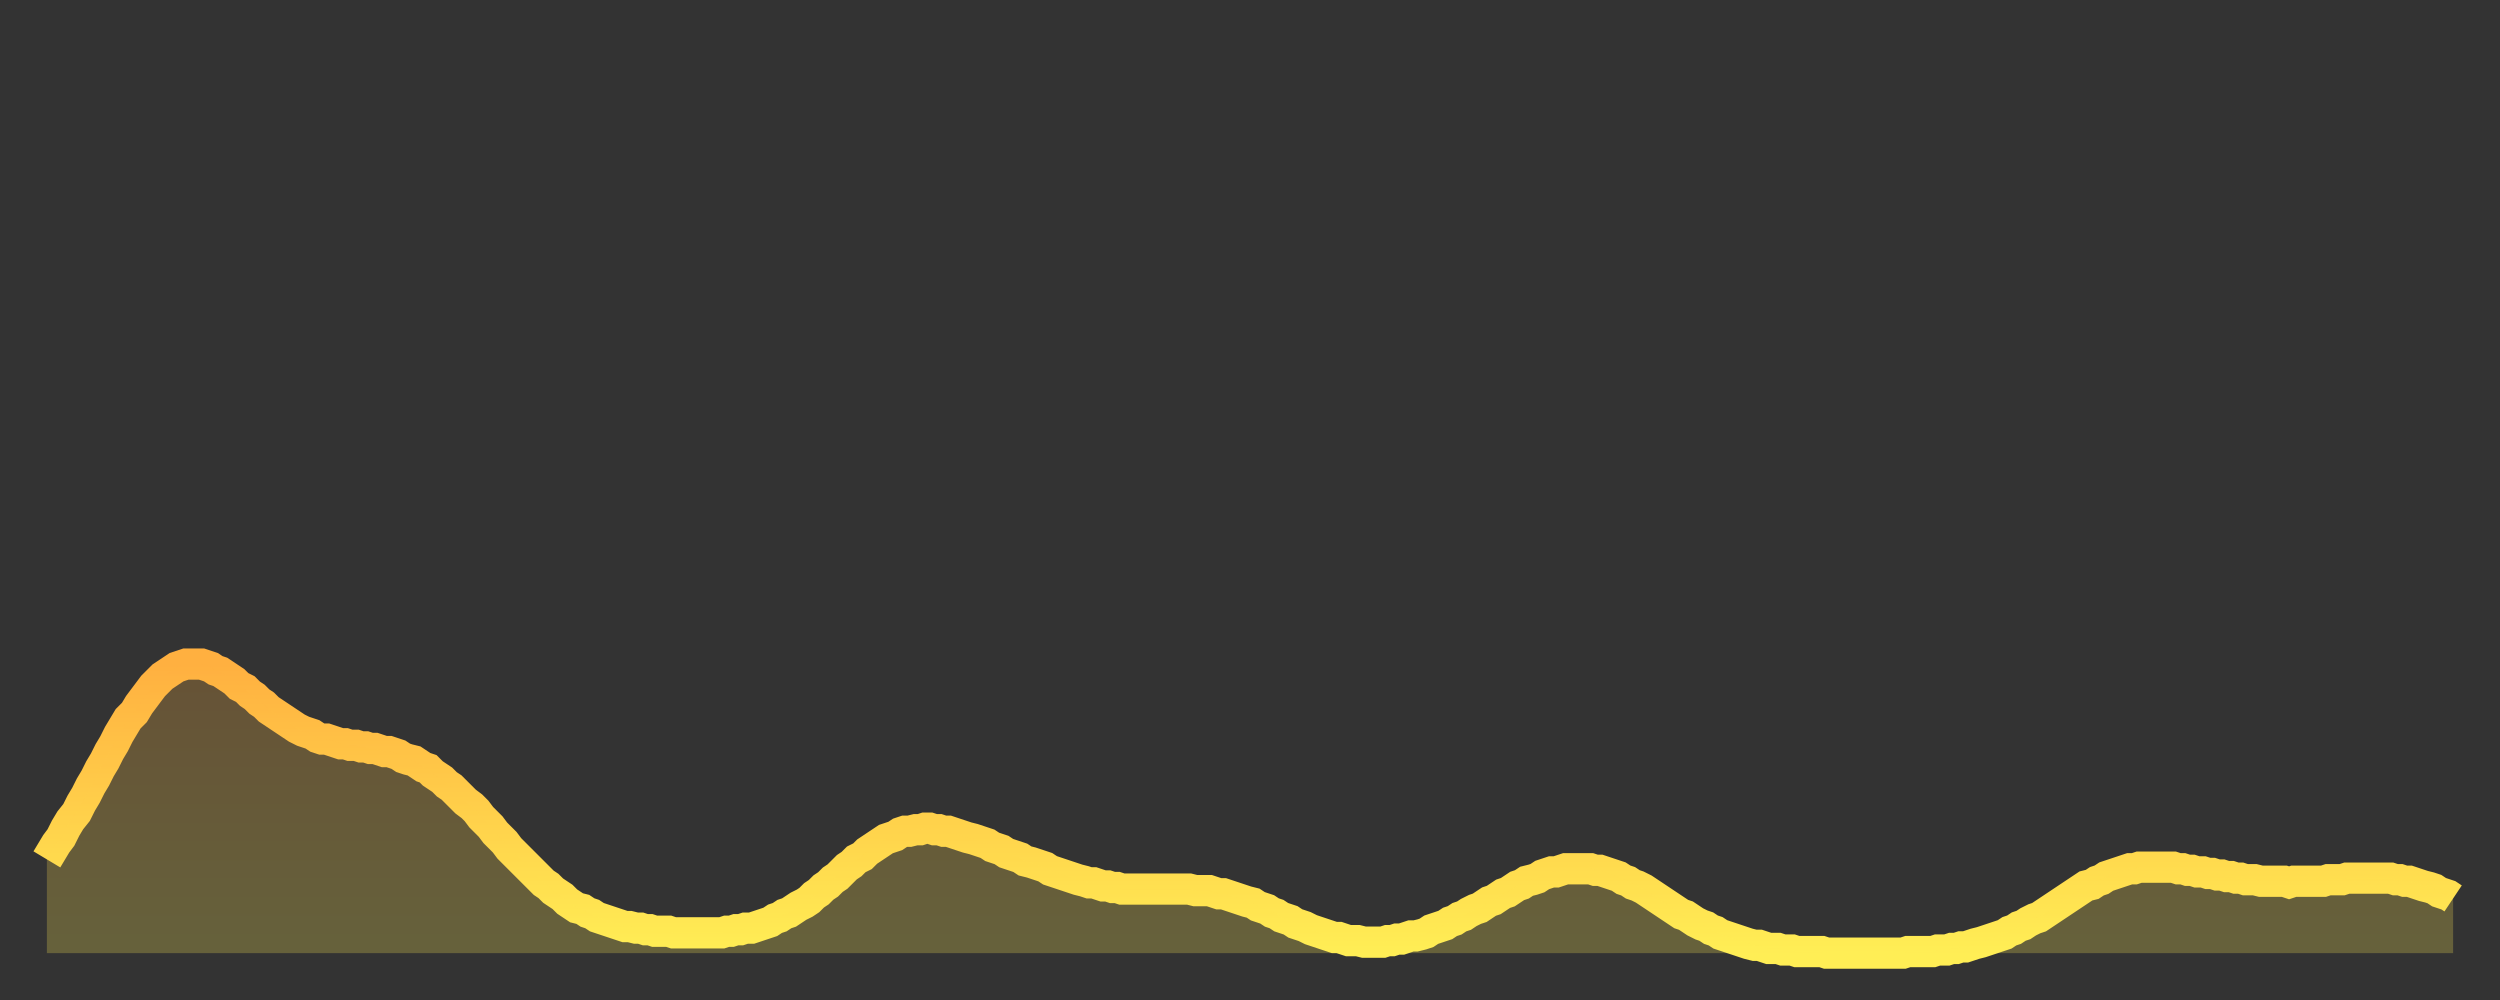 <?xml version="1.0" encoding="utf-8" ?>
<svg baseProfile="full" height="64" version="1.1" width="160" xmlns="http://www.w3.org/2000/svg" xmlns:ev="http://www.w3.org/2001/xml-events" xmlns:xlink="http://www.w3.org/1999/xlink"><rect width="100%" height="100%" fill="#333333" stroke="none"/><defs><linearGradient id="id1323550" x1="0" x2="0" y1="0" y2="1"><stop offset="0%" stop-color="#ffb040" /><stop offset="50%" stop-color="#ffcf4a" /><stop offset="100%" stop-color="#ffee55" /></linearGradient></defs><g transform="translate(3,3)"><g><path d="M 0.0 52.0 0.3 51.5 0.6 51.0 0.9 50.6 1.2 50.0 1.5 49.5 1.9 49.0 2.2 48.4 2.5 47.9 2.8 47.3 3.1 46.8 3.4 46.2 3.7 45.7 4.0 45.1 4.3 44.6 4.6 44.0 4.9 43.5 5.2 43.0 5.6 42.6 5.9 42.1 6.2 41.7 6.5 41.3 6.8 40.9 7.1 40.6 7.4 40.3 7.7 40.1 8.0 39.9 8.3 39.7 8.6 39.6 8.9 39.5 9.3 39.5 9.6 39.5 9.9 39.5 10.2 39.6 10.5 39.7 10.8 39.9 11.1 40.0 11.4 40.2 11.7 40.4 12.0 40.6 12.3 40.9 12.7 41.1 13.0 41.4 13.3 41.6 13.6 41.9 13.9 42.1 14.2 42.4 14.5 42.6 14.8 42.8 15.1 43.0 15.4 43.2 15.7 43.4 16.0 43.6 16.4 43.8 16.7 43.9 17.0 44.0 17.3 44.2 17.6 44.3 17.9 44.3 18.2 44.4 18.5 44.5 18.8 44.6 19.1 44.6 19.4 44.7 19.8 44.7 20.1 44.8 20.4 44.8 20.7 44.9 21.0 44.9 21.3 45.0 21.6 45.1 21.9 45.1 22.2 45.2 22.5 45.3 22.8 45.5 23.1 45.6 23.5 45.7 23.8 45.9 24.1 46.1 24.4 46.2 24.7 46.5 25.0 46.7 25.3 46.9 25.6 47.2 25.9 47.4 26.2 47.7 26.5 48.0 26.8 48.3 27.2 48.6 27.5 48.9 27.8 49.3 28.1 49.6 28.4 49.9 28.7 50.3 29.0 50.6 29.3 50.9 29.6 51.3 29.9 51.6 30.2 51.9 30.6 52.3 30.9 52.6 31.2 52.9 31.5 53.2 31.8 53.5 32.1 53.7 32.4 54.0 32.7 54.2 33.0 54.4 33.3 54.7 33.6 54.9 33.9 55.1 34.3 55.2 34.6 55.4 34.9 55.5 35.2 55.7 35.5 55.8 35.8 55.9 36.1 56.0 36.4 56.1 36.7 56.2 37.0 56.3 37.3 56.3 37.7 56.4 38.0 56.4 38.3 56.5 38.6 56.5 38.9 56.6 39.2 56.6 39.5 56.6 39.8 56.6 40.1 56.7 40.4 56.7 40.7 56.7 41.0 56.7 41.4 56.7 41.7 56.7 42.0 56.7 42.3 56.7 42.6 56.7 42.9 56.7 43.2 56.7 43.5 56.6 43.8 56.6 44.1 56.5 44.4 56.5 44.7 56.4 45.1 56.4 45.4 56.3 45.7 56.2 46.0 56.1 46.3 56.0 46.6 55.8 46.9 55.7 47.2 55.5 47.5 55.4 47.8 55.2 48.1 55.0 48.5 54.8 48.8 54.6 49.1 54.3 49.4 54.1 49.7 53.8 50.0 53.6 50.3 53.3 50.6 53.1 50.9 52.8 51.2 52.5 51.5 52.3 51.8 52.0 52.2 51.8 52.5 51.5 52.8 51.3 53.1 51.1 53.4 50.9 53.7 50.7 54.0 50.6 54.3 50.5 54.6 50.3 54.9 50.2 55.2 50.2 55.6 50.1 55.9 50.1 56.2 50.0 56.5 50.0 56.8 50.1 57.1 50.1 57.4 50.2 57.7 50.2 58.0 50.3 58.3 50.4 58.6 50.5 58.9 50.6 59.3 50.7 59.6 50.8 59.9 50.9 60.2 51.0 60.5 51.2 60.8 51.3 61.1 51.4 61.4 51.6 61.7 51.7 62.0 51.8 62.3 51.9 62.6 52.1 63.0 52.2 63.3 52.3 63.6 52.4 63.9 52.5 64.2 52.7 64.5 52.8 64.8 52.9 65.1 53.0 65.4 53.1 65.7 53.2 66.0 53.3 66.4 53.4 66.7 53.5 67.0 53.5 67.3 53.6 67.6 53.7 67.9 53.7 68.2 53.8 68.5 53.8 68.8 53.9 69.1 53.9 69.4 53.9 69.7 53.9 70.1 53.9 70.4 53.9 70.7 53.9 71.0 53.9 71.3 53.9 71.6 53.9 71.9 53.9 72.2 53.9 72.5 53.9 72.8 53.9 73.1 53.9 73.5 54.0 73.8 54.0 74.1 54.0 74.4 54.0 74.7 54.1 75.0 54.2 75.3 54.2 75.6 54.3 75.9 54.4 76.2 54.5 76.5 54.6 76.8 54.7 77.2 54.8 77.5 55.0 77.8 55.1 78.1 55.2 78.4 55.4 78.7 55.5 79.0 55.7 79.3 55.8 79.6 55.9 79.9 56.1 80.2 56.2 80.5 56.3 80.9 56.5 81.2 56.6 81.5 56.7 81.8 56.8 82.1 56.9 82.4 57.0 82.7 57.0 83.0 57.1 83.3 57.2 83.6 57.2 83.9 57.2 84.3 57.3 84.6 57.3 84.9 57.3 85.2 57.3 85.5 57.3 85.8 57.2 86.1 57.2 86.4 57.1 86.7 57.1 87.0 57.0 87.3 56.9 87.6 56.9 88.0 56.8 88.3 56.7 88.6 56.5 88.9 56.4 89.2 56.3 89.5 56.2 89.8 56.0 90.1 55.9 90.4 55.7 90.7 55.6 91.0 55.4 91.4 55.2 91.7 55.1 92.0 54.9 92.3 54.7 92.6 54.6 92.9 54.4 93.2 54.2 93.5 54.1 93.8 53.9 94.1 53.7 94.4 53.6 94.7 53.4 95.1 53.3 95.4 53.2 95.7 53.0 96.0 52.9 96.3 52.8 96.6 52.8 96.9 52.7 97.2 52.6 97.5 52.6 97.8 52.6 98.1 52.6 98.4 52.6 98.8 52.6 99.1 52.7 99.4 52.7 99.7 52.8 100.0 52.9 100.3 53.0 100.6 53.1 100.9 53.3 101.2 53.4 101.5 53.6 101.8 53.7 102.2 53.9 102.5 54.1 102.8 54.3 103.1 54.5 103.4 54.7 103.7 54.9 104.0 55.1 104.3 55.3 104.6 55.5 104.9 55.6 105.2 55.8 105.5 56.0 105.9 56.2 106.2 56.3 106.5 56.5 106.8 56.6 107.1 56.8 107.4 56.9 107.7 57.0 108.0 57.1 108.3 57.2 108.6 57.3 108.9 57.4 109.3 57.5 109.6 57.5 109.9 57.6 110.2 57.7 110.5 57.7 110.8 57.7 111.1 57.8 111.4 57.8 111.7 57.8 112.0 57.9 112.3 57.9 112.6 57.9 113.0 57.9 113.3 57.9 113.6 57.9 113.9 58.0 114.2 58.0 114.5 58.0 114.8 58.0 115.1 58.0 115.4 58.0 115.7 58.0 116.0 58.0 116.3 58.0 116.7 58.0 117.0 58.0 117.3 58.0 117.6 58.0 117.9 58.0 118.2 58.0 118.5 58.0 118.8 58.0 119.1 57.9 119.4 57.9 119.7 57.9 120.1 57.9 120.4 57.9 120.7 57.9 121.0 57.8 121.3 57.8 121.6 57.8 121.9 57.7 122.2 57.7 122.5 57.6 122.8 57.6 123.1 57.5 123.4 57.4 123.8 57.3 124.1 57.2 124.4 57.1 124.7 57.0 125.0 56.9 125.3 56.8 125.6 56.6 125.9 56.5 126.2 56.3 126.5 56.2 126.8 56.0 127.2 55.8 127.5 55.7 127.8 55.5 128.1 55.3 128.4 55.1 128.7 54.9 129.0 54.7 129.3 54.5 129.6 54.3 129.9 54.1 130.2 53.9 130.5 53.7 130.9 53.6 131.2 53.4 131.5 53.3 131.8 53.1 132.1 53.0 132.4 52.9 132.7 52.8 133.0 52.7 133.3 52.6 133.6 52.6 133.9 52.5 134.2 52.5 134.6 52.5 134.9 52.5 135.2 52.5 135.5 52.5 135.8 52.5 136.1 52.5 136.4 52.6 136.7 52.6 137.0 52.7 137.3 52.7 137.6 52.8 138.0 52.8 138.3 52.9 138.6 52.9 138.9 53.0 139.2 53.0 139.5 53.1 139.8 53.1 140.1 53.2 140.4 53.2 140.7 53.3 141.0 53.3 141.3 53.3 141.7 53.4 142.0 53.4 142.3 53.4 142.6 53.4 142.9 53.4 143.2 53.4 143.5 53.5 143.8 53.4 144.1 53.4 144.4 53.4 144.7 53.4 145.1 53.4 145.4 53.4 145.7 53.4 146.0 53.3 146.3 53.3 146.6 53.3 146.9 53.3 147.2 53.2 147.5 53.2 147.8 53.2 148.1 53.2 148.4 53.2 148.8 53.2 149.1 53.2 149.4 53.2 149.7 53.2 150.0 53.2 150.3 53.3 150.6 53.3 150.9 53.4 151.2 53.4 151.5 53.5 151.8 53.6 152.1 53.7 152.5 53.8 152.8 53.9 153.1 54.1 153.4 54.2 153.7 54.3 154.0 54.5" fill="none" id="graph-curve" opacity="1" stroke="url(#id1323550)" stroke-width="2" /><path d="M 0 58 L 0.0 52.0 0.3 51.5 0.6 51.0 0.9 50.6 1.2 50.0 1.5 49.5 1.9 49.0 2.2 48.4 2.5 47.9 2.8 47.3 3.1 46.8 3.4 46.2 3.7 45.7 4.0 45.1 4.3 44.6 4.6 44.0 4.9 43.5 5.2 43.0 5.6 42.6 5.9 42.1 6.2 41.7 6.5 41.3 6.8 40.9 7.1 40.6 7.4 40.3 7.7 40.1 8.0 39.9 8.3 39.7 8.6 39.6 8.9 39.5 9.3 39.5 9.6 39.5 9.9 39.5 10.2 39.6 10.5 39.7 10.8 39.9 11.1 40.0 11.4 40.2 11.7 40.4 12.0 40.6 12.3 40.9 12.7 41.1 13.0 41.4 13.3 41.6 13.6 41.9 13.9 42.1 14.2 42.4 14.5 42.6 14.8 42.8 15.1 43.0 15.4 43.2 15.7 43.4 16.0 43.6 16.4 43.8 16.7 43.9 17.0 44.0 17.3 44.2 17.6 44.3 17.9 44.3 18.2 44.4 18.5 44.5 18.8 44.6 19.1 44.6 19.4 44.7 19.8 44.7 20.1 44.8 20.4 44.8 20.7 44.9 21.0 44.9 21.3 45.0 21.6 45.1 21.9 45.1 22.2 45.2 22.5 45.3 22.8 45.5 23.1 45.6 23.5 45.7 23.8 45.9 24.1 46.1 24.4 46.2 24.7 46.5 25.0 46.7 25.3 46.9 25.6 47.2 25.9 47.4 26.2 47.7 26.5 48.0 26.8 48.3 27.2 48.6 27.5 48.9 27.8 49.3 28.1 49.6 28.4 49.9 28.7 50.3 29.0 50.6 29.3 50.9 29.6 51.3 29.9 51.6 30.2 51.9 30.6 52.3 30.9 52.6 31.2 52.9 31.5 53.2 31.8 53.5 32.1 53.7 32.4 54.0 32.7 54.2 33.0 54.4 33.3 54.7 33.6 54.9 33.9 55.1 34.3 55.2 34.6 55.4 34.9 55.5 35.2 55.7 35.5 55.8 35.8 55.9 36.1 56.0 36.4 56.1 36.7 56.2 37.0 56.3 37.3 56.3 37.7 56.4 38.0 56.4 38.3 56.5 38.6 56.5 38.9 56.6 39.2 56.6 39.5 56.6 39.8 56.6 40.1 56.7 40.4 56.7 40.7 56.7 41.0 56.7 41.4 56.7 41.7 56.7 42.0 56.7 42.3 56.7 42.6 56.7 42.9 56.7 43.2 56.7 43.5 56.6 43.8 56.6 44.1 56.5 44.4 56.5 44.7 56.4 45.1 56.4 45.4 56.3 45.7 56.2 46.0 56.1 46.3 56.0 46.6 55.8 46.9 55.7 47.2 55.5 47.5 55.4 47.8 55.2 48.1 55.0 48.5 54.8 48.8 54.6 49.1 54.3 49.4 54.1 49.7 53.8 50.0 53.6 50.3 53.3 50.6 53.1 50.9 52.8 51.2 52.5 51.5 52.3 51.8 52.0 52.2 51.8 52.5 51.5 52.8 51.3 53.1 51.1 53.4 50.9 53.7 50.7 54.0 50.6 54.3 50.5 54.6 50.3 54.9 50.2 55.2 50.2 55.6 50.1 55.9 50.1 56.2 50.0 56.5 50.0 56.8 50.1 57.1 50.1 57.4 50.2 57.7 50.2 58.0 50.3 58.3 50.4 58.6 50.5 58.9 50.6 59.3 50.7 59.6 50.8 59.9 50.9 60.2 51.0 60.5 51.2 60.8 51.3 61.1 51.4 61.4 51.6 61.7 51.7 62.0 51.8 62.3 51.9 62.6 52.1 63.0 52.2 63.3 52.3 63.6 52.4 63.9 52.5 64.2 52.7 64.5 52.8 64.8 52.9 65.1 53.0 65.4 53.1 65.7 53.2 66.0 53.3 66.4 53.4 66.7 53.5 67.0 53.5 67.3 53.6 67.6 53.7 67.9 53.7 68.2 53.8 68.5 53.8 68.8 53.9 69.1 53.9 69.4 53.9 69.7 53.9 70.1 53.9 70.4 53.9 70.7 53.9 71.0 53.9 71.3 53.9 71.6 53.9 71.9 53.9 72.2 53.9 72.5 53.9 72.8 53.9 73.1 53.9 73.5 54.0 73.8 54.0 74.1 54.0 74.4 54.0 74.7 54.1 75.0 54.2 75.3 54.2 75.6 54.3 75.9 54.4 76.2 54.5 76.5 54.6 76.8 54.7 77.2 54.8 77.5 55.0 77.8 55.1 78.1 55.2 78.4 55.4 78.7 55.5 79.0 55.7 79.3 55.8 79.6 55.9 79.9 56.1 80.2 56.2 80.5 56.3 80.9 56.5 81.2 56.6 81.5 56.7 81.8 56.8 82.1 56.9 82.4 57.0 82.7 57.0 83.0 57.1 83.3 57.2 83.6 57.2 83.9 57.2 84.3 57.3 84.6 57.3 84.9 57.3 85.2 57.3 85.5 57.3 85.8 57.2 86.1 57.2 86.4 57.1 86.7 57.1 87.0 57.0 87.3 56.9 87.6 56.9 88.0 56.8 88.3 56.7 88.6 56.5 88.9 56.4 89.2 56.3 89.5 56.2 89.8 56.0 90.1 55.9 90.4 55.7 90.7 55.6 91.0 55.4 91.4 55.2 91.7 55.1 92.0 54.9 92.3 54.7 92.6 54.6 92.9 54.4 93.2 54.2 93.5 54.1 93.8 53.9 94.1 53.7 94.4 53.6 94.7 53.4 95.1 53.3 95.4 53.2 95.7 53.0 96.0 52.9 96.3 52.8 96.6 52.8 96.9 52.7 97.2 52.6 97.5 52.6 97.8 52.6 98.1 52.6 98.4 52.6 98.8 52.6 99.1 52.7 99.4 52.7 99.7 52.8 100.0 52.9 100.3 53.0 100.6 53.1 100.9 53.3 101.2 53.4 101.5 53.6 101.8 53.7 102.2 53.9 102.5 54.1 102.8 54.3 103.1 54.5 103.4 54.7 103.7 54.9 104.0 55.1 104.3 55.3 104.6 55.5 104.9 55.6 105.2 55.8 105.5 56.0 105.9 56.2 106.2 56.3 106.5 56.5 106.8 56.6 107.1 56.8 107.4 56.9 107.7 57.0 108.0 57.1 108.3 57.2 108.6 57.3 108.9 57.4 109.3 57.5 109.6 57.5 109.9 57.6 110.2 57.7 110.5 57.7 110.8 57.7 111.1 57.8 111.4 57.8 111.7 57.8 112.0 57.9 112.3 57.9 112.6 57.9 113.0 57.9 113.3 57.9 113.6 57.9 113.9 58.0 114.2 58.0 114.5 58.0 114.8 58.0 115.1 58.0 115.4 58.0 115.7 58.0 116.0 58.0 116.3 58.0 116.7 58.0 117.0 58.0 117.3 58.0 117.6 58.0 117.9 58.0 118.2 58.0 118.5 58.0 118.8 58.0 119.1 57.9 119.4 57.9 119.7 57.9 120.1 57.9 120.4 57.9 120.7 57.9 121.0 57.8 121.3 57.8 121.6 57.8 121.9 57.7 122.2 57.7 122.5 57.6 122.8 57.6 123.1 57.5 123.4 57.4 123.8 57.3 124.1 57.2 124.4 57.1 124.7 57.0 125.0 56.9 125.3 56.8 125.6 56.6 125.9 56.5 126.2 56.3 126.5 56.2 126.8 56.0 127.2 55.8 127.5 55.7 127.8 55.5 128.1 55.3 128.4 55.1 128.7 54.9 129.0 54.7 129.3 54.5 129.6 54.3 129.9 54.1 130.2 53.9 130.5 53.7 130.9 53.6 131.2 53.4 131.5 53.3 131.8 53.1 132.1 53.0 132.4 52.9 132.7 52.8 133.0 52.7 133.3 52.6 133.6 52.6 133.9 52.5 134.2 52.5 134.6 52.5 134.9 52.5 135.2 52.5 135.5 52.5 135.8 52.5 136.1 52.5 136.4 52.6 136.7 52.6 137.0 52.7 137.3 52.7 137.6 52.8 138.0 52.8 138.3 52.9 138.6 52.9 138.9 53.0 139.2 53.0 139.5 53.1 139.8 53.1 140.1 53.2 140.4 53.2 140.7 53.3 141.0 53.3 141.3 53.3 141.7 53.4 142.0 53.4 142.3 53.4 142.6 53.4 142.9 53.4 143.2 53.4 143.5 53.5 143.8 53.4 144.1 53.4 144.4 53.4 144.7 53.4 145.1 53.4 145.4 53.4 145.7 53.4 146.0 53.3 146.3 53.3 146.6 53.3 146.9 53.3 147.2 53.2 147.5 53.2 147.8 53.2 148.1 53.2 148.4 53.2 148.8 53.2 149.1 53.2 149.4 53.2 149.7 53.2 150.0 53.2 150.3 53.3 150.6 53.3 150.9 53.4 151.2 53.4 151.5 53.5 151.8 53.6 152.1 53.7 152.5 53.8 152.8 53.9 153.1 54.1 153.4 54.2 153.7 54.3 154.0 54.5 154 58" fill="url(#id1323550)" fill-opacity=".25" id="graph-shadow" /></g></g></svg>